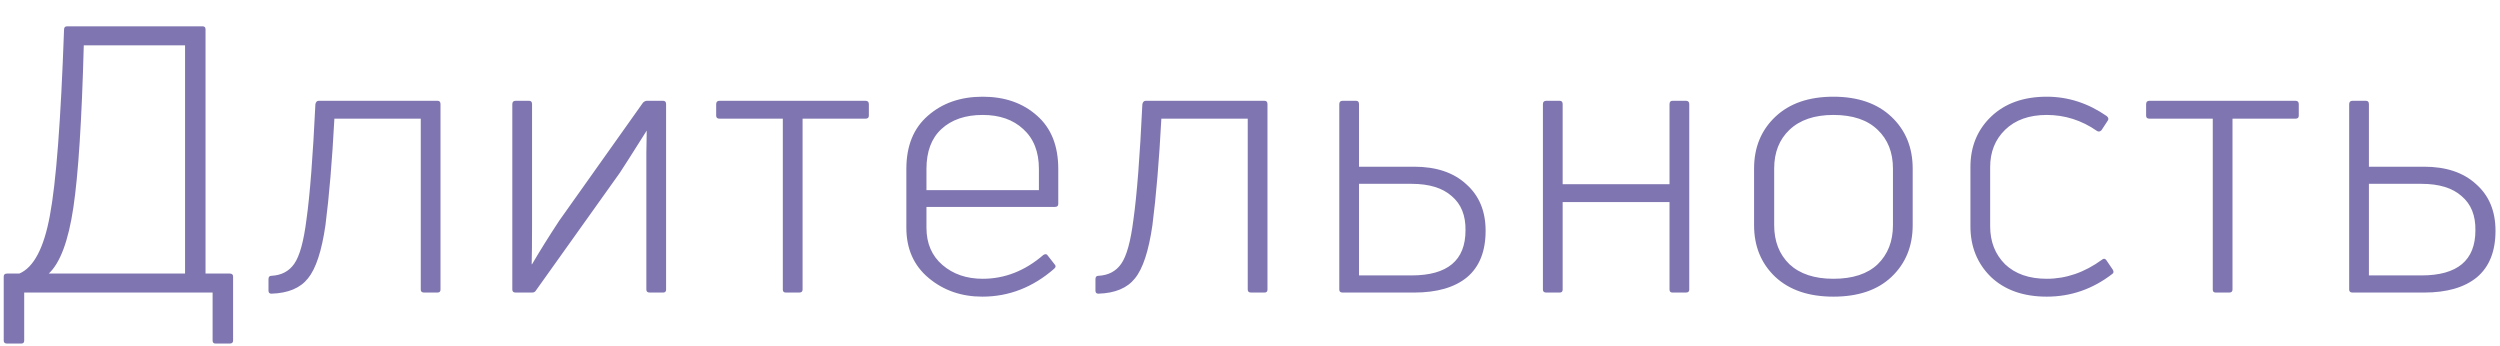 <?xml version="1.0" encoding="UTF-8"?> <svg xmlns="http://www.w3.org/2000/svg" width="94" height="13" viewBox="0 0 94 13" fill="none"> <path d="M0.798 12.918H0.266C0.182 12.918 0.14 12.881 0.14 12.806V10.398C0.14 10.323 0.182 10.286 0.266 10.286H0.728C1.269 10.053 1.652 9.325 1.876 8.102C2.109 6.87 2.287 4.541 2.408 1.116C2.408 1.032 2.445 0.99 2.52 0.99H7.616C7.691 0.99 7.728 1.027 7.728 1.102V10.286H8.638C8.722 10.286 8.764 10.323 8.764 10.398V12.806C8.764 12.881 8.722 12.918 8.638 12.918H8.106C8.031 12.918 7.994 12.881 7.994 12.806V11H0.91V12.806C0.91 12.881 0.873 12.918 0.798 12.918ZM3.15 1.704C3.075 4.523 2.945 6.557 2.758 7.808C2.571 9.059 2.263 9.885 1.834 10.286H6.958V1.704H3.15ZM12.237 8.466C12.097 9.437 11.877 10.104 11.579 10.468C11.29 10.832 10.832 11.023 10.207 11.042C10.132 11.042 10.095 11.005 10.095 10.93V10.496C10.095 10.412 10.132 10.37 10.207 10.37C10.58 10.351 10.865 10.202 11.061 9.922C11.266 9.633 11.42 9.077 11.523 8.256C11.653 7.332 11.765 5.885 11.859 3.916C11.877 3.832 11.919 3.79 11.985 3.79H16.451C16.526 3.79 16.563 3.832 16.563 3.916V10.888C16.563 10.963 16.526 11 16.451 11H15.947C15.863 11 15.821 10.963 15.821 10.888V4.462H12.573C12.489 6.039 12.377 7.374 12.237 8.466ZM20.005 11H19.389C19.305 11 19.263 10.963 19.263 10.888V3.916C19.263 3.832 19.305 3.79 19.389 3.79H19.893C19.968 3.79 20.005 3.832 20.005 3.916V8.452C20.005 9.133 20 9.628 19.991 9.936H20.005C20.294 9.441 20.635 8.895 21.027 8.298L24.177 3.86C24.224 3.813 24.275 3.79 24.331 3.79H24.933C25.008 3.79 25.045 3.832 25.045 3.916V10.888C25.045 10.963 25.008 11 24.933 11H24.429C24.345 11 24.303 10.963 24.303 10.888V6.548C24.303 6.389 24.303 6.119 24.303 5.736C24.312 5.353 24.317 5.078 24.317 4.91C23.757 5.797 23.421 6.324 23.309 6.492L20.145 10.93C20.117 10.977 20.07 11 20.005 11ZM30.05 11H29.547C29.472 11 29.434 10.963 29.434 10.888V4.462H27.055C26.971 4.462 26.928 4.425 26.928 4.35V3.916C26.928 3.832 26.971 3.79 27.055 3.79H32.542C32.627 3.79 32.669 3.832 32.669 3.916V4.35C32.669 4.425 32.627 4.462 32.542 4.462H30.177V10.888C30.177 10.963 30.134 11 30.05 11ZM39.791 6.352V7.668C39.791 7.743 39.749 7.78 39.665 7.78H34.835V8.564C34.835 9.152 35.036 9.619 35.437 9.964C35.839 10.309 36.343 10.482 36.949 10.482C37.78 10.482 38.541 10.183 39.231 9.586C39.306 9.539 39.362 9.549 39.399 9.614L39.651 9.936C39.707 9.992 39.703 10.048 39.637 10.104C38.835 10.804 37.934 11.154 36.935 11.154C36.151 11.154 35.479 10.921 34.919 10.454C34.359 9.987 34.079 9.357 34.079 8.564V6.352C34.079 5.484 34.35 4.817 34.891 4.35C35.433 3.874 36.119 3.636 36.949 3.636C37.78 3.636 38.461 3.874 38.993 4.35C39.525 4.817 39.791 5.484 39.791 6.352ZM39.063 6.352C39.063 5.708 38.867 5.209 38.475 4.854C38.093 4.499 37.584 4.322 36.949 4.322C36.296 4.322 35.778 4.499 35.395 4.854C35.022 5.199 34.835 5.699 34.835 6.352V7.15H39.063V6.352ZM43.331 8.466C43.191 9.437 42.972 10.104 42.673 10.468C42.384 10.832 41.926 11.023 41.301 11.042C41.226 11.042 41.189 11.005 41.189 10.93V10.496C41.189 10.412 41.226 10.37 41.301 10.37C41.674 10.351 41.959 10.202 42.155 9.922C42.36 9.633 42.514 9.077 42.617 8.256C42.748 7.332 42.86 5.885 42.953 3.916C42.972 3.832 43.014 3.79 43.079 3.79H47.545C47.62 3.79 47.657 3.832 47.657 3.916V10.888C47.657 10.963 47.62 11 47.545 11H47.041C46.957 11 46.915 10.963 46.915 10.888V4.462H43.667C43.583 6.039 43.471 7.374 43.331 8.466ZM53.171 11H50.483C50.399 11 50.357 10.963 50.357 10.888V3.916C50.357 3.832 50.399 3.79 50.483 3.79H50.987C51.062 3.79 51.099 3.832 51.099 3.916V6.268H53.171C54.002 6.268 54.655 6.487 55.131 6.926C55.616 7.355 55.859 7.939 55.859 8.676C55.859 9.451 55.626 10.034 55.159 10.426C54.692 10.809 54.03 11 53.171 11ZM51.099 6.912V10.356H53.073C54.426 10.356 55.103 9.791 55.103 8.662C55.112 8.102 54.94 7.673 54.585 7.374C54.24 7.066 53.736 6.912 53.073 6.912H51.099ZM58.644 11H58.14C58.056 11 58.014 10.963 58.014 10.888V3.916C58.014 3.832 58.056 3.79 58.14 3.79H58.644C58.719 3.79 58.756 3.832 58.756 3.916V6.926H62.774V3.916C62.774 3.832 62.812 3.79 62.886 3.79H63.39C63.474 3.79 63.516 3.832 63.516 3.916V10.888C63.516 10.963 63.474 11 63.39 11H62.886C62.812 11 62.774 10.963 62.774 10.888V7.598H58.756V10.888C58.756 10.963 58.719 11 58.644 11ZM71.917 8.466C71.917 9.259 71.651 9.908 71.119 10.412C70.596 10.907 69.868 11.154 68.935 11.154C68.011 11.154 67.283 10.907 66.751 10.412C66.219 9.908 65.953 9.259 65.953 8.466V6.338C65.953 5.545 66.219 4.896 66.751 4.392C67.283 3.888 68.011 3.636 68.935 3.636C69.859 3.636 70.587 3.888 71.119 4.392C71.651 4.896 71.917 5.545 71.917 6.338V8.466ZM66.709 8.466C66.709 9.073 66.9 9.563 67.283 9.936C67.675 10.3 68.225 10.482 68.935 10.482C69.663 10.482 70.218 10.3 70.601 9.936C70.983 9.563 71.175 9.073 71.175 8.466V6.338C71.175 5.731 70.983 5.246 70.601 4.882C70.218 4.509 69.663 4.322 68.935 4.322C68.225 4.322 67.675 4.509 67.283 4.882C66.9 5.246 66.709 5.731 66.709 6.338V8.466ZM79.422 10.3C78.685 10.869 77.864 11.154 76.958 11.154C76.081 11.154 75.381 10.907 74.858 10.412C74.345 9.908 74.088 9.273 74.088 8.508V6.282C74.088 5.517 74.345 4.887 74.858 4.392C75.381 3.888 76.081 3.636 76.958 3.636C77.761 3.636 78.512 3.879 79.212 4.364C79.278 4.42 79.292 4.476 79.254 4.532L79.016 4.896C78.96 4.952 78.904 4.961 78.848 4.924C78.27 4.523 77.64 4.322 76.958 4.322C76.296 4.322 75.773 4.509 75.39 4.882C75.017 5.246 74.83 5.713 74.83 6.282V8.508C74.83 9.087 75.017 9.563 75.39 9.936C75.773 10.3 76.296 10.482 76.958 10.482C77.686 10.482 78.377 10.244 79.03 9.768C79.096 9.712 79.152 9.717 79.198 9.782L79.436 10.132C79.483 10.207 79.478 10.263 79.422 10.3ZM83.816 11H83.312C83.237 11 83.2 10.963 83.2 10.888V4.462H80.82C80.736 4.462 80.694 4.425 80.694 4.35V3.916C80.694 3.832 80.736 3.79 80.82 3.79H86.308C86.392 3.79 86.434 3.832 86.434 3.916V4.35C86.434 4.425 86.392 4.462 86.308 4.462H83.942V10.888C83.942 10.963 83.9 11 83.816 11ZM91.143 11H88.455C88.371 11 88.329 10.963 88.329 10.888V3.916C88.329 3.832 88.371 3.79 88.455 3.79H88.959C89.034 3.79 89.071 3.832 89.071 3.916V6.268H91.143C91.974 6.268 92.627 6.487 93.103 6.926C93.589 7.355 93.831 7.939 93.831 8.676C93.831 9.451 93.598 10.034 93.131 10.426C92.665 10.809 92.002 11 91.143 11ZM89.071 6.912V10.356H91.045C92.399 10.356 93.075 9.791 93.075 8.662C93.085 8.102 92.912 7.673 92.557 7.374C92.212 7.066 91.708 6.912 91.045 6.912H89.071Z" fill="#7F75B0"></path> </svg> 